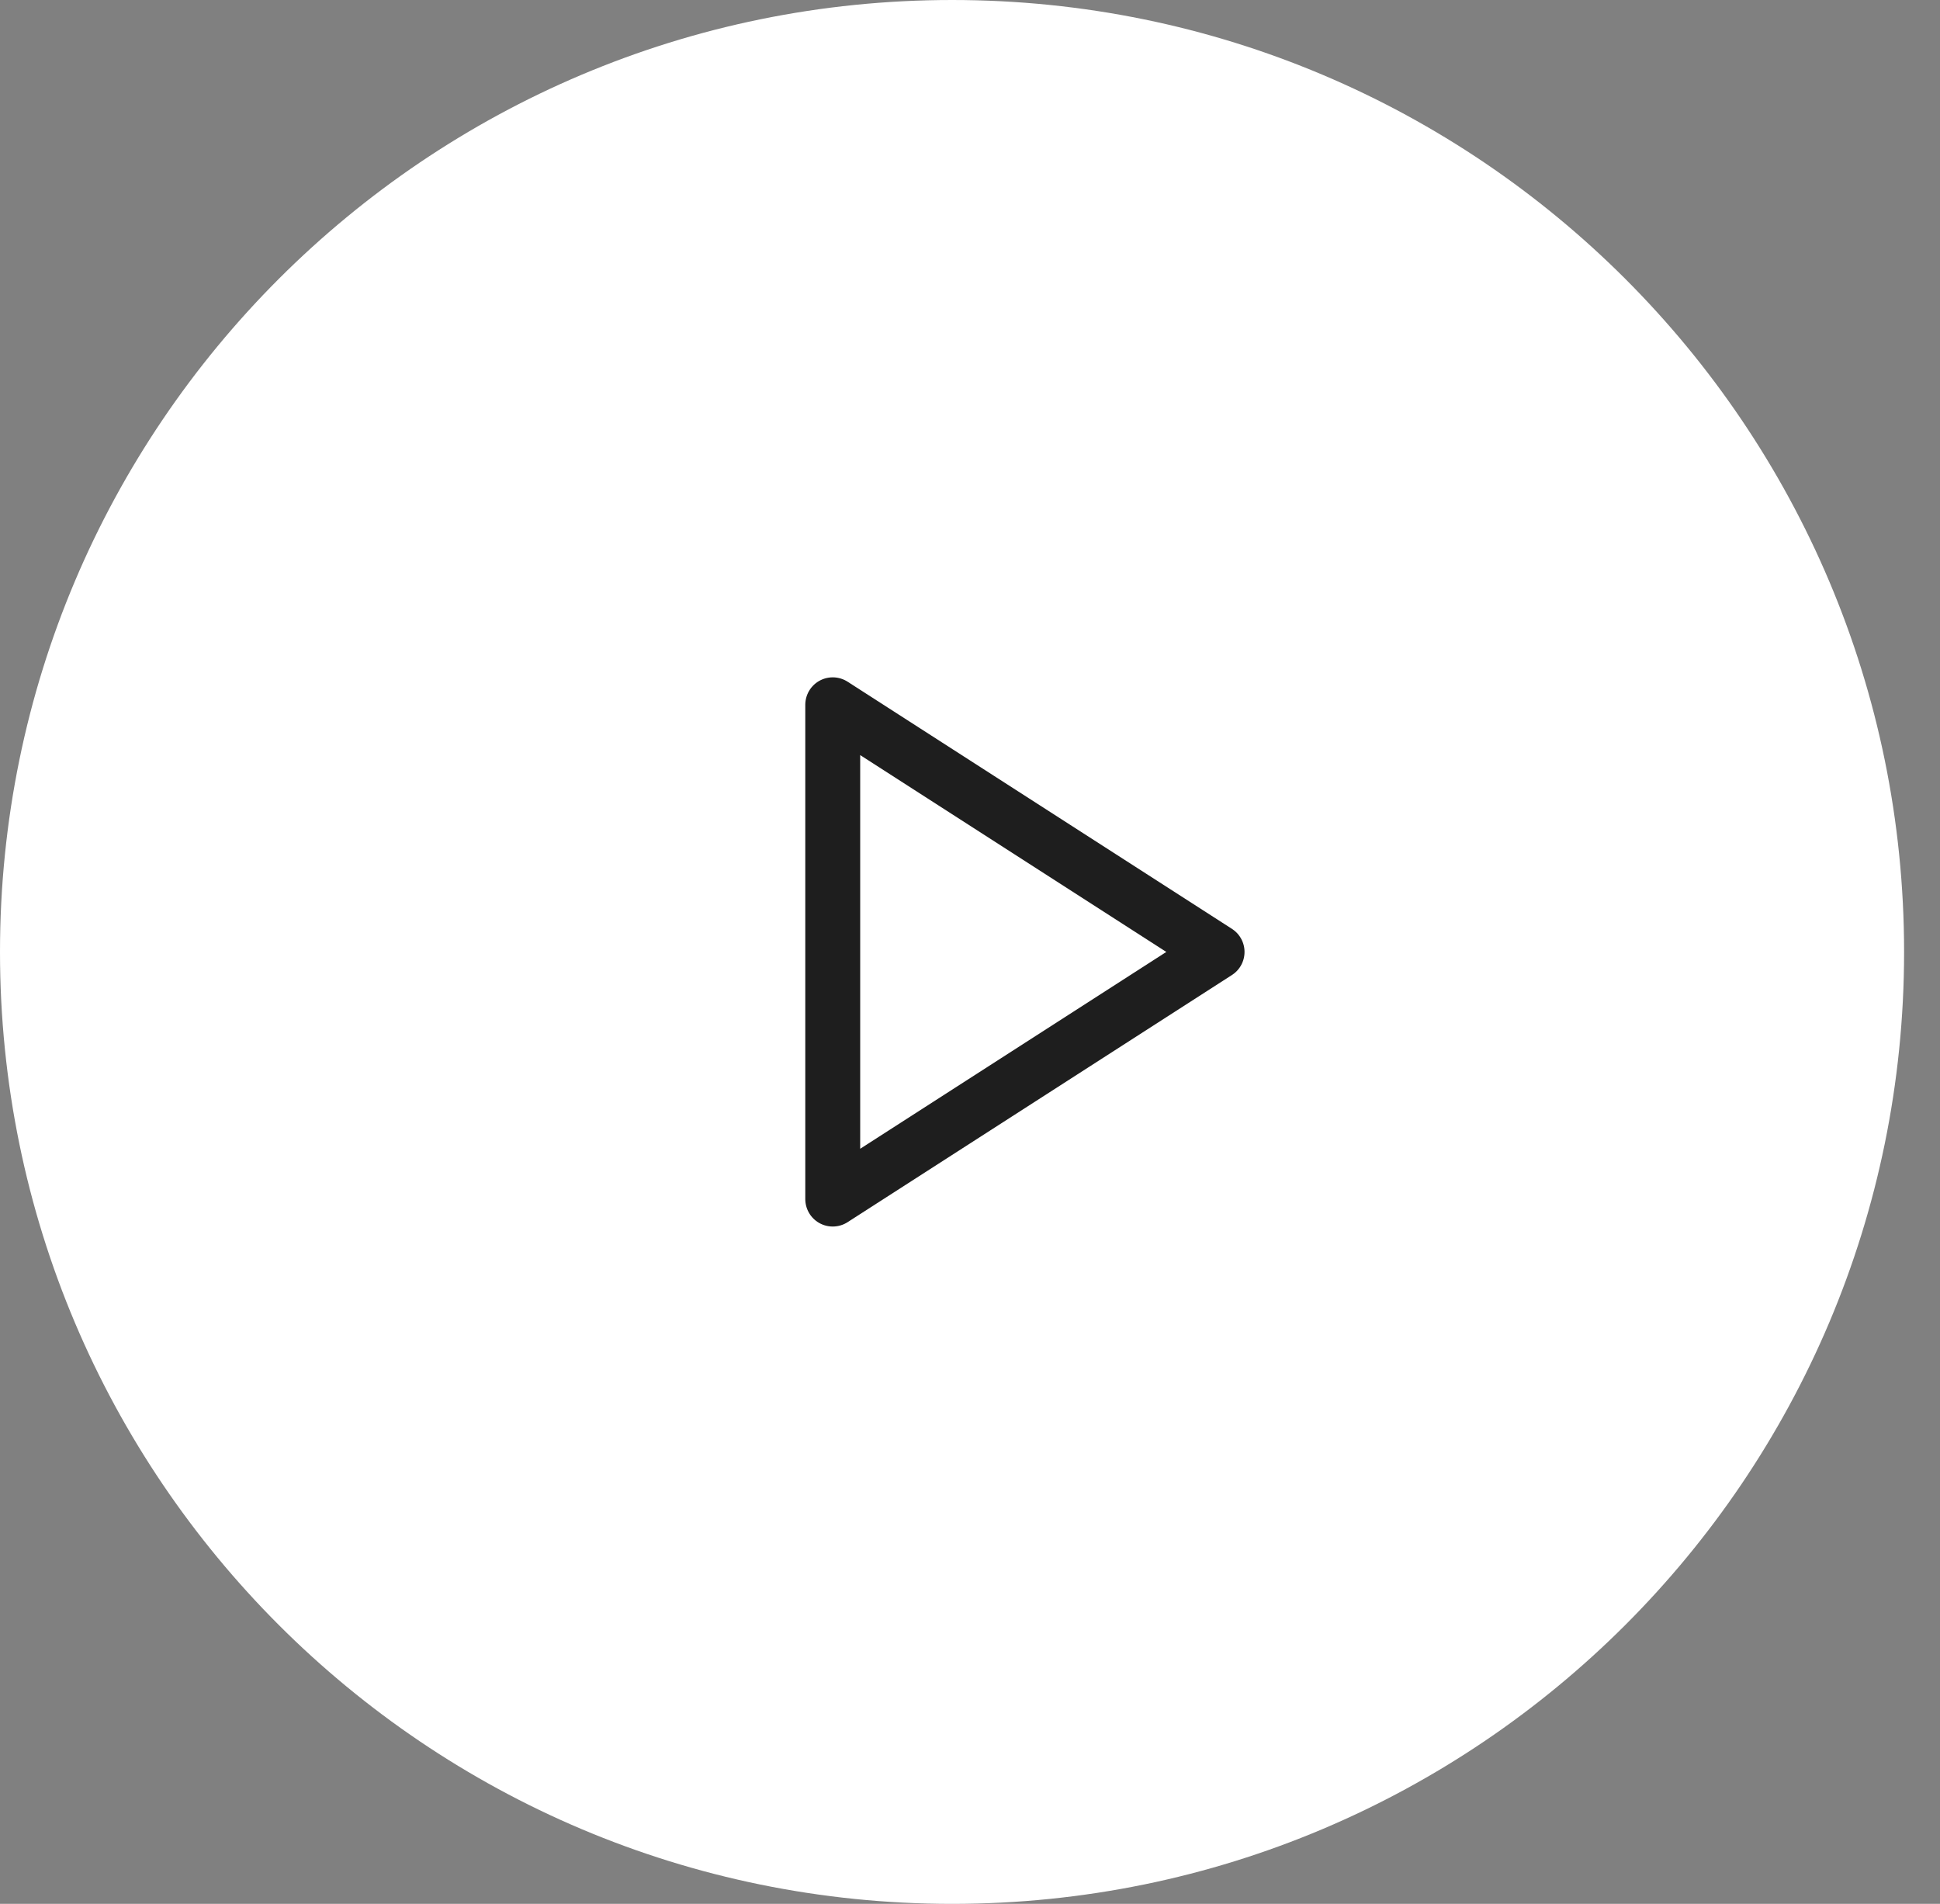 <svg width="53" height="52" viewBox="0 0 53 52" fill="none" xmlns="http://www.w3.org/2000/svg">
<rect x="0" y="0" width="53" height="52" fill="#808080" stroke="none"/>
<path d="M52.019 26C52.019 11.641 40.374 0 26.01 0C11.645 0 0 11.641 0 26C0 40.359 11.645 52 26.01 52C40.374 52 52.019 40.359 52.019 26Z" fill="white"/>
<path d="M22.75 19.25L33.25 26L22.75 32.75V19.25Z" stroke="#1E1E1E" stroke-width="1.5" stroke-linecap="round" stroke-linejoin="round"/>
</svg>
